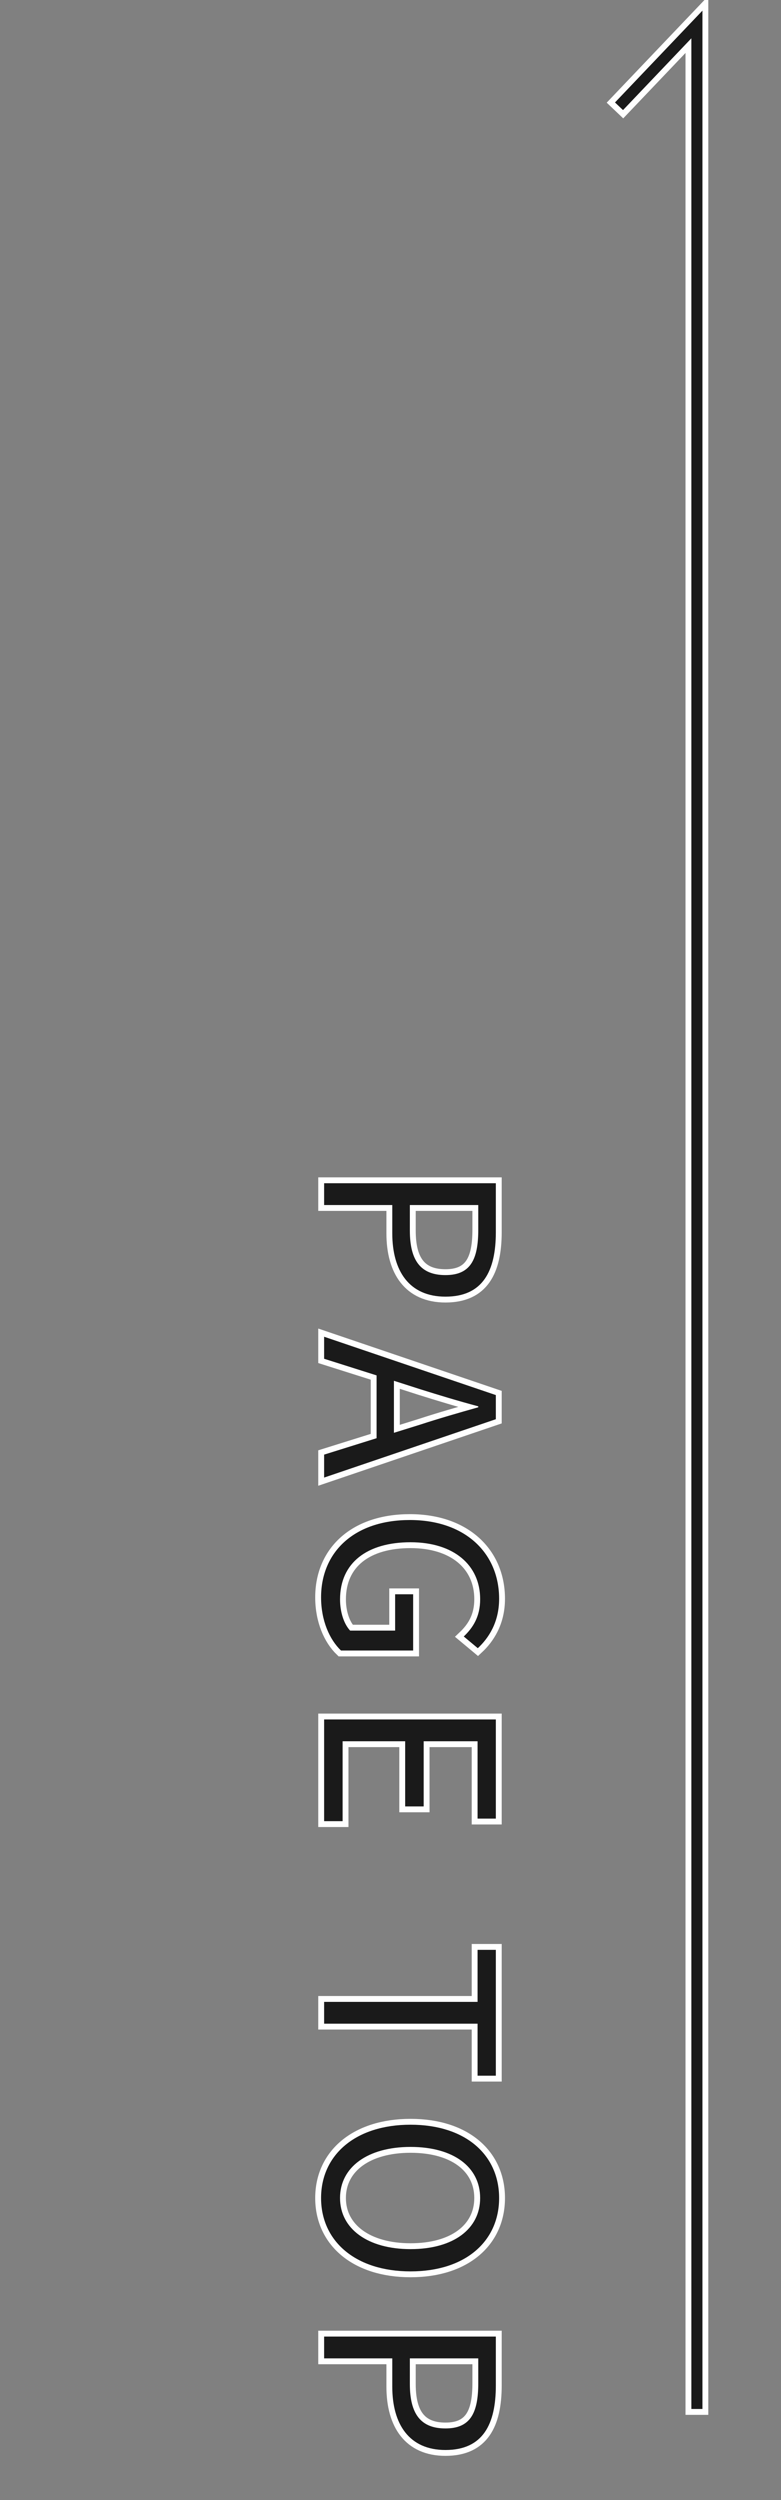 <?xml version="1.0" encoding="utf-8"?>
<!-- Generator: Adobe Illustrator 24.3.0, SVG Export Plug-In . SVG Version: 6.00 Build 0)  -->
<!DOCTYPE svg PUBLIC "-//W3C//DTD SVG 1.1//EN" "http://www.w3.org/Graphics/SVG/1.1/DTD/svg11.dtd">
<svg version="1.1" id="レイヤー_1" xmlns:x="http://ns.adobe.com/Extensibility/1.0/" xmlns:i="http://ns.adobe.com/AdobeIllustrator/10.0/" xmlns:graph="http://ns.adobe.com/Graphs/1.0/"
	 xmlns="http://www.w3.org/2000/svg" xmlns:xlink="http://www.w3.org/1999/xlink" x="0px" y="0px" viewBox="0 0 50 160"
	 style="enable-background:new 0 0 50 160;" xml:space="preserve">
<rect x="0" y="0" width="50" height="160" fill="#808080" stroke="none"/>
<style type="text/css">
	.st0{fill:none;stroke:#FFFFFF;stroke-width:0.75;}
	.st1{fill:#1A1A1A;}
</style>
<g id="レイヤー_1_2_">
	<g id="レイヤー_1_1_">
	</g>
</g>
<g id="編集モード">
	<g>
		<g>
			<g>
				<g>
					<path class="st0" d="M31.744,75.726v3.135c0,2.476-0.825,4.125-3.225,4.125c-2.325,0-3.405-1.649-3.405-4.05v-1.814H20.75
						v-1.396C20.75,75.726,31.744,75.726,31.744,75.726z M26.239,78.756c0,1.935,0.705,2.85,2.28,2.85c1.59,0,2.1-0.975,2.1-2.91
						v-1.574h-4.38C26.239,77.122,26.239,78.756,26.239,78.756z"/>
					<path class="st0" d="M24.109,92.045v-4.02l-3.359-1.064v-1.41l10.994,3.734v1.545L20.75,94.565v-1.469L24.109,92.045z
						 M25.219,91.7l1.681-0.524c1.245-0.406,2.444-0.75,3.72-1.11v-0.06c-1.29-0.346-2.475-0.705-3.72-1.096l-1.681-0.54V91.7z"/>
					<path class="st0" d="M26.239,97.281c3.555,0,5.715,2.129,5.715,5.039c0,1.53-0.69,2.535-1.365,3.165l-0.899-0.75
						c0.584-0.556,1.05-1.26,1.05-2.385c0-2.205-1.71-3.646-4.455-3.646c-2.774,0-4.515,1.306-4.515,3.66
						c0,0.795,0.24,1.561,0.645,1.995h2.881v-2.325h1.154v3.6h-4.62c-0.735-0.705-1.275-1.92-1.275-3.404
						C20.555,99.336,22.67,97.281,26.239,97.281z"/>
					<path class="st0" d="M31.744,110.045v6.346h-1.17v-4.95h-3.45v4.17h-1.185v-4.17h-4.005v5.114H20.75v-6.51H31.744z"/>
					<path class="st0" d="M30.574,128.12v-3.33h1.17v8.055h-1.17v-3.329H20.75v-1.396L30.574,128.12L30.574,128.12z"/>
					<path class="st0" d="M26.284,135.981c3.524,0,5.67,1.934,5.67,4.694s-2.146,4.694-5.67,4.694s-5.729-1.935-5.729-4.694
						C20.555,137.914,22.76,135.981,26.284,135.981z M26.284,143.944c2.76,0,4.455-1.305,4.455-3.27
						c0-1.979-1.695-3.271-4.455-3.271c-2.745,0-4.515,1.291-4.515,3.271C21.769,142.64,23.539,143.944,26.284,143.944z"/>
					<path class="st0" d="M31.744,149.54v3.135c0,2.476-0.825,4.125-3.225,4.125c-2.325,0-3.405-1.649-3.405-4.05v-1.814H20.75
						v-1.396H31.744z M26.239,152.57c0,1.935,0.705,2.85,2.28,2.85c1.59,0,2.1-0.975,2.1-2.91v-1.574h-4.38
						C26.239,150.936,26.239,152.57,26.239,152.57z"/>
				</g>
			</g>
			<polygon class="st0" points="44.971,154.175 44.262,154.175 44.262,2.451 39.886,7.046 39.372,6.558 44.971,0.679 			"/>
		</g>
	</g>
	<g>
		<g>
			<g>
				<g>
					<path class="st1" d="M31.744,75.726v3.135c0,2.476-0.825,4.125-3.225,4.125c-2.325,0-3.405-1.649-3.405-4.05v-1.814H20.75
						v-1.396C20.75,75.726,31.744,75.726,31.744,75.726z M26.239,78.756c0,1.935,0.705,2.85,2.28,2.85c1.59,0,2.1-0.975,2.1-2.91
						v-1.574h-4.38C26.239,77.122,26.239,78.756,26.239,78.756z"/>
					<path class="st1" d="M24.109,92.045v-4.02l-3.359-1.064v-1.41l10.994,3.734v1.545L20.75,94.565v-1.469L24.109,92.045z
						 M25.219,91.7l1.681-0.524c1.245-0.406,2.444-0.75,3.72-1.11v-0.06c-1.29-0.346-2.475-0.705-3.72-1.096l-1.681-0.54V91.7z"/>
					<path class="st1" d="M26.239,97.281c3.555,0,5.715,2.129,5.715,5.039c0,1.53-0.69,2.535-1.365,3.165l-0.899-0.75
						c0.584-0.556,1.05-1.26,1.05-2.385c0-2.205-1.71-3.646-4.455-3.646c-2.774,0-4.515,1.306-4.515,3.66
						c0,0.795,0.24,1.561,0.645,1.995h2.881v-2.325h1.154v3.6h-4.62c-0.735-0.705-1.275-1.92-1.275-3.404
						C20.555,99.336,22.67,97.281,26.239,97.281z"/>
					<path class="st1" d="M31.744,110.045v6.346h-1.17v-4.95h-3.45v4.17h-1.185v-4.17h-4.005v5.114H20.75v-6.51H31.744z"/>
					<path class="st1" d="M30.574,128.12v-3.33h1.17v8.055h-1.17v-3.329H20.75v-1.396L30.574,128.12L30.574,128.12z"/>
					<path class="st1" d="M26.284,135.981c3.524,0,5.67,1.934,5.67,4.694s-2.146,4.694-5.67,4.694s-5.729-1.935-5.729-4.694
						C20.555,137.914,22.76,135.981,26.284,135.981z M26.284,143.944c2.76,0,4.455-1.305,4.455-3.27
						c0-1.979-1.695-3.271-4.455-3.271c-2.745,0-4.515,1.291-4.515,3.271C21.769,142.64,23.539,143.944,26.284,143.944z"/>
					<path class="st1" d="M31.744,149.54v3.135c0,2.476-0.825,4.125-3.225,4.125c-2.325,0-3.405-1.649-3.405-4.05v-1.814H20.75
						v-1.396H31.744z M26.239,152.57c0,1.935,0.705,2.85,2.28,2.85c1.59,0,2.1-0.975,2.1-2.91v-1.574h-4.38
						C26.239,150.936,26.239,152.57,26.239,152.57z"/>
				</g>
			</g>
			<polygon class="st1" points="44.971,154.175 44.262,154.175 44.262,2.451 39.886,7.046 39.372,6.558 44.971,0.679 			"/>
		</g>
	</g>
</g>
</svg>
